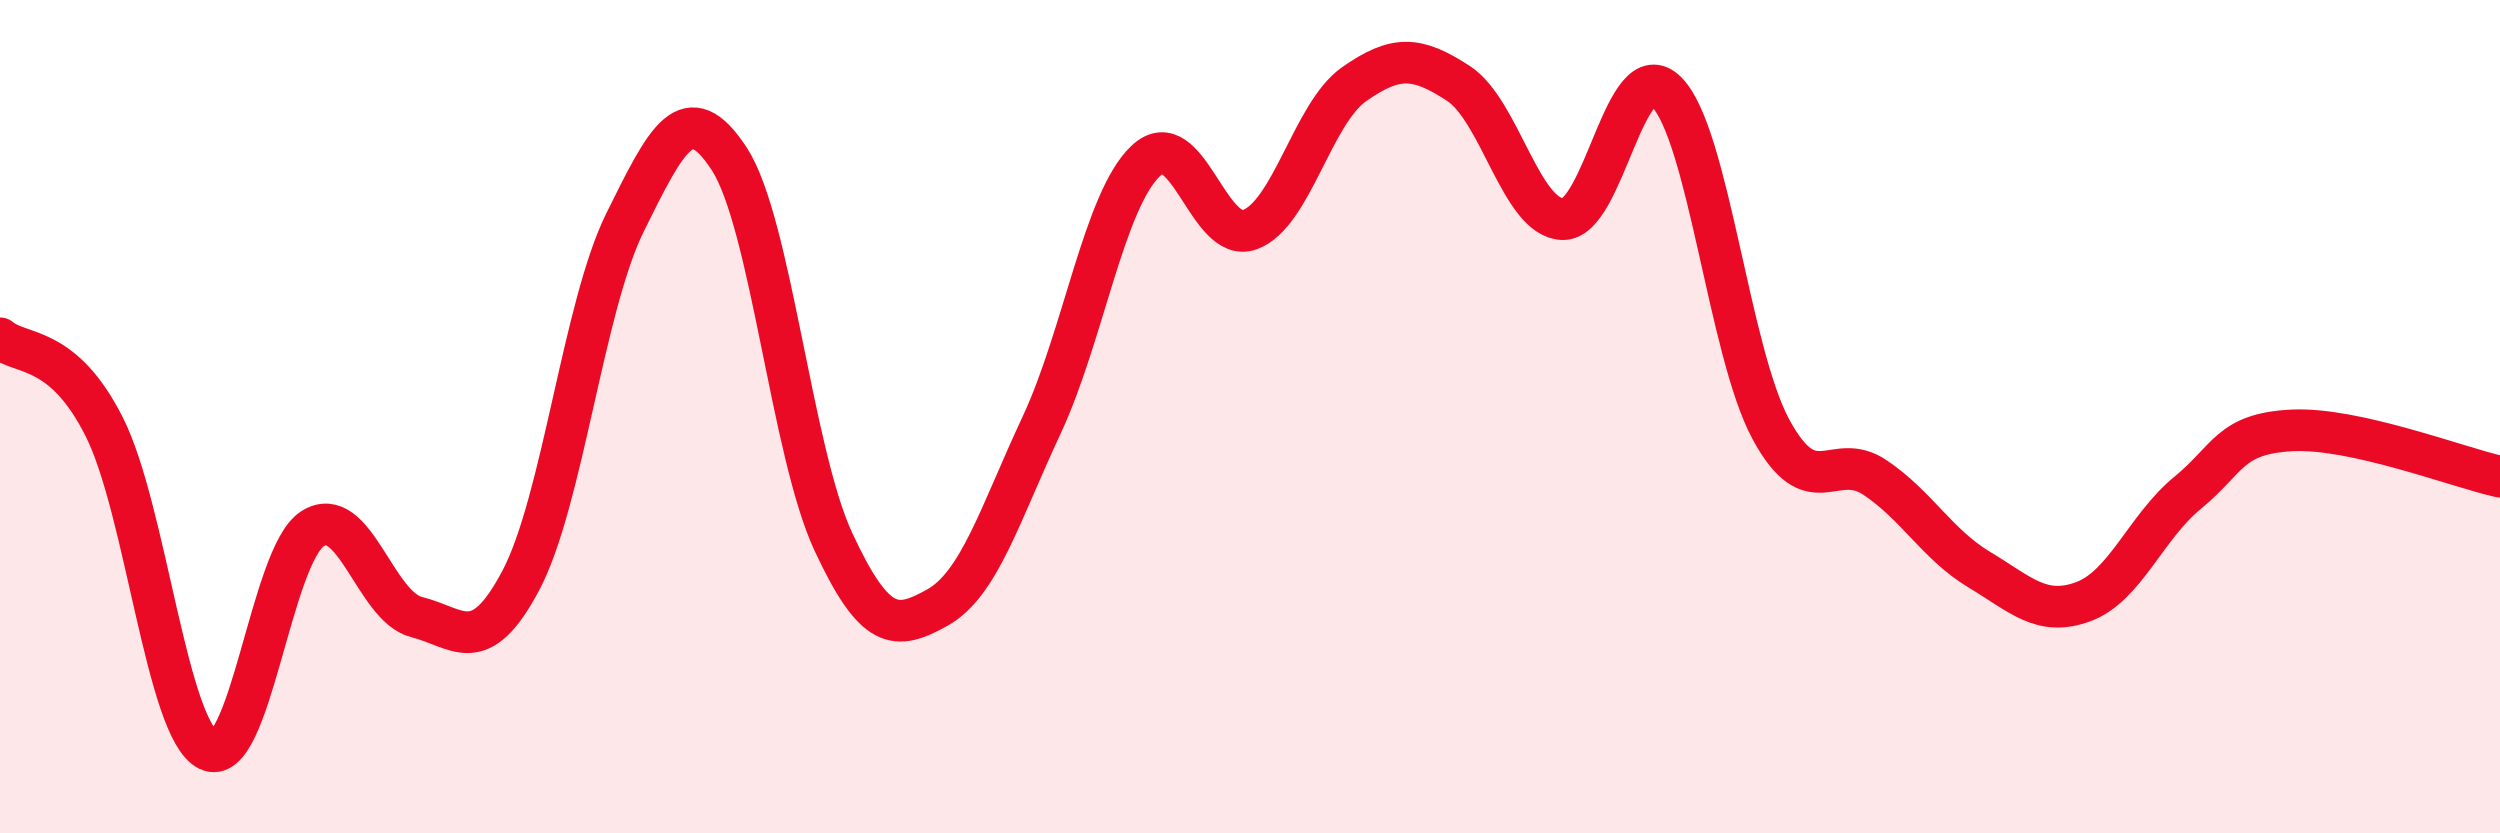 
    <svg width="60" height="20" viewBox="0 0 60 20" xmlns="http://www.w3.org/2000/svg">
      <path
        d="M 0,8.12 C 0.5,8.54 1.5,8.26 2.5,10.24 C 3.5,12.22 4,17.51 5,18 C 6,18.49 6.5,13.33 7.5,12.69 C 8.5,12.05 9,14.56 10,14.81 C 11,15.06 11.5,15.82 12.5,13.93 C 13.5,12.04 14,7.36 15,5.34 C 16,3.32 16.5,2.28 17.5,3.81 C 18.5,5.34 19,10.85 20,13 C 21,15.15 21.5,15.14 22.5,14.58 C 23.5,14.02 24,12.34 25,10.2 C 26,8.06 26.5,4.8 27.5,3.86 C 28.5,2.92 29,5.88 30,5.51 C 31,5.14 31.5,2.72 32.5,2.02 C 33.5,1.32 34,1.35 35,2 C 36,2.65 36.5,5.22 37.5,5.26 C 38.5,5.3 39,1.2 40,2.21 C 41,3.22 41.5,8.45 42.5,10.3 C 43.5,12.15 44,10.79 45,11.46 C 46,12.13 46.5,13.07 47.5,13.67 C 48.5,14.27 49,14.81 50,14.44 C 51,14.07 51.5,12.65 52.5,11.83 C 53.5,11.01 53.5,10.41 55,10.33 C 56.5,10.25 59,11.22 60,11.44L60 20L0 20Z"
        fill="#EB0A25"
        opacity="0.1"
        stroke-linecap="round"
        stroke-linejoin="round"
      />
      <path
        d="M 0,8.12 C 0.5,8.54 1.5,8.26 2.5,10.24 C 3.5,12.22 4,17.51 5,18 C 6,18.49 6.5,13.33 7.5,12.69 C 8.5,12.05 9,14.56 10,14.81 C 11,15.06 11.5,15.82 12.5,13.93 C 13.5,12.04 14,7.36 15,5.34 C 16,3.32 16.5,2.28 17.5,3.81 C 18.5,5.34 19,10.85 20,13 C 21,15.15 21.5,15.14 22.5,14.58 C 23.5,14.02 24,12.34 25,10.2 C 26,8.06 26.5,4.8 27.5,3.86 C 28.5,2.92 29,5.88 30,5.51 C 31,5.14 31.5,2.72 32.5,2.02 C 33.5,1.32 34,1.35 35,2 C 36,2.65 36.5,5.22 37.5,5.26 C 38.5,5.3 39,1.2 40,2.21 C 41,3.22 41.5,8.45 42.5,10.3 C 43.5,12.15 44,10.79 45,11.46 C 46,12.13 46.5,13.07 47.5,13.67 C 48.5,14.27 49,14.81 50,14.44 C 51,14.07 51.5,12.65 52.5,11.83 C 53.5,11.01 53.5,10.41 55,10.33 C 56.5,10.25 59,11.22 60,11.44"
        stroke="#EB0A25"
        stroke-width="1"
        fill="none"
        stroke-linecap="round"
        stroke-linejoin="round"
      />
    </svg>
  